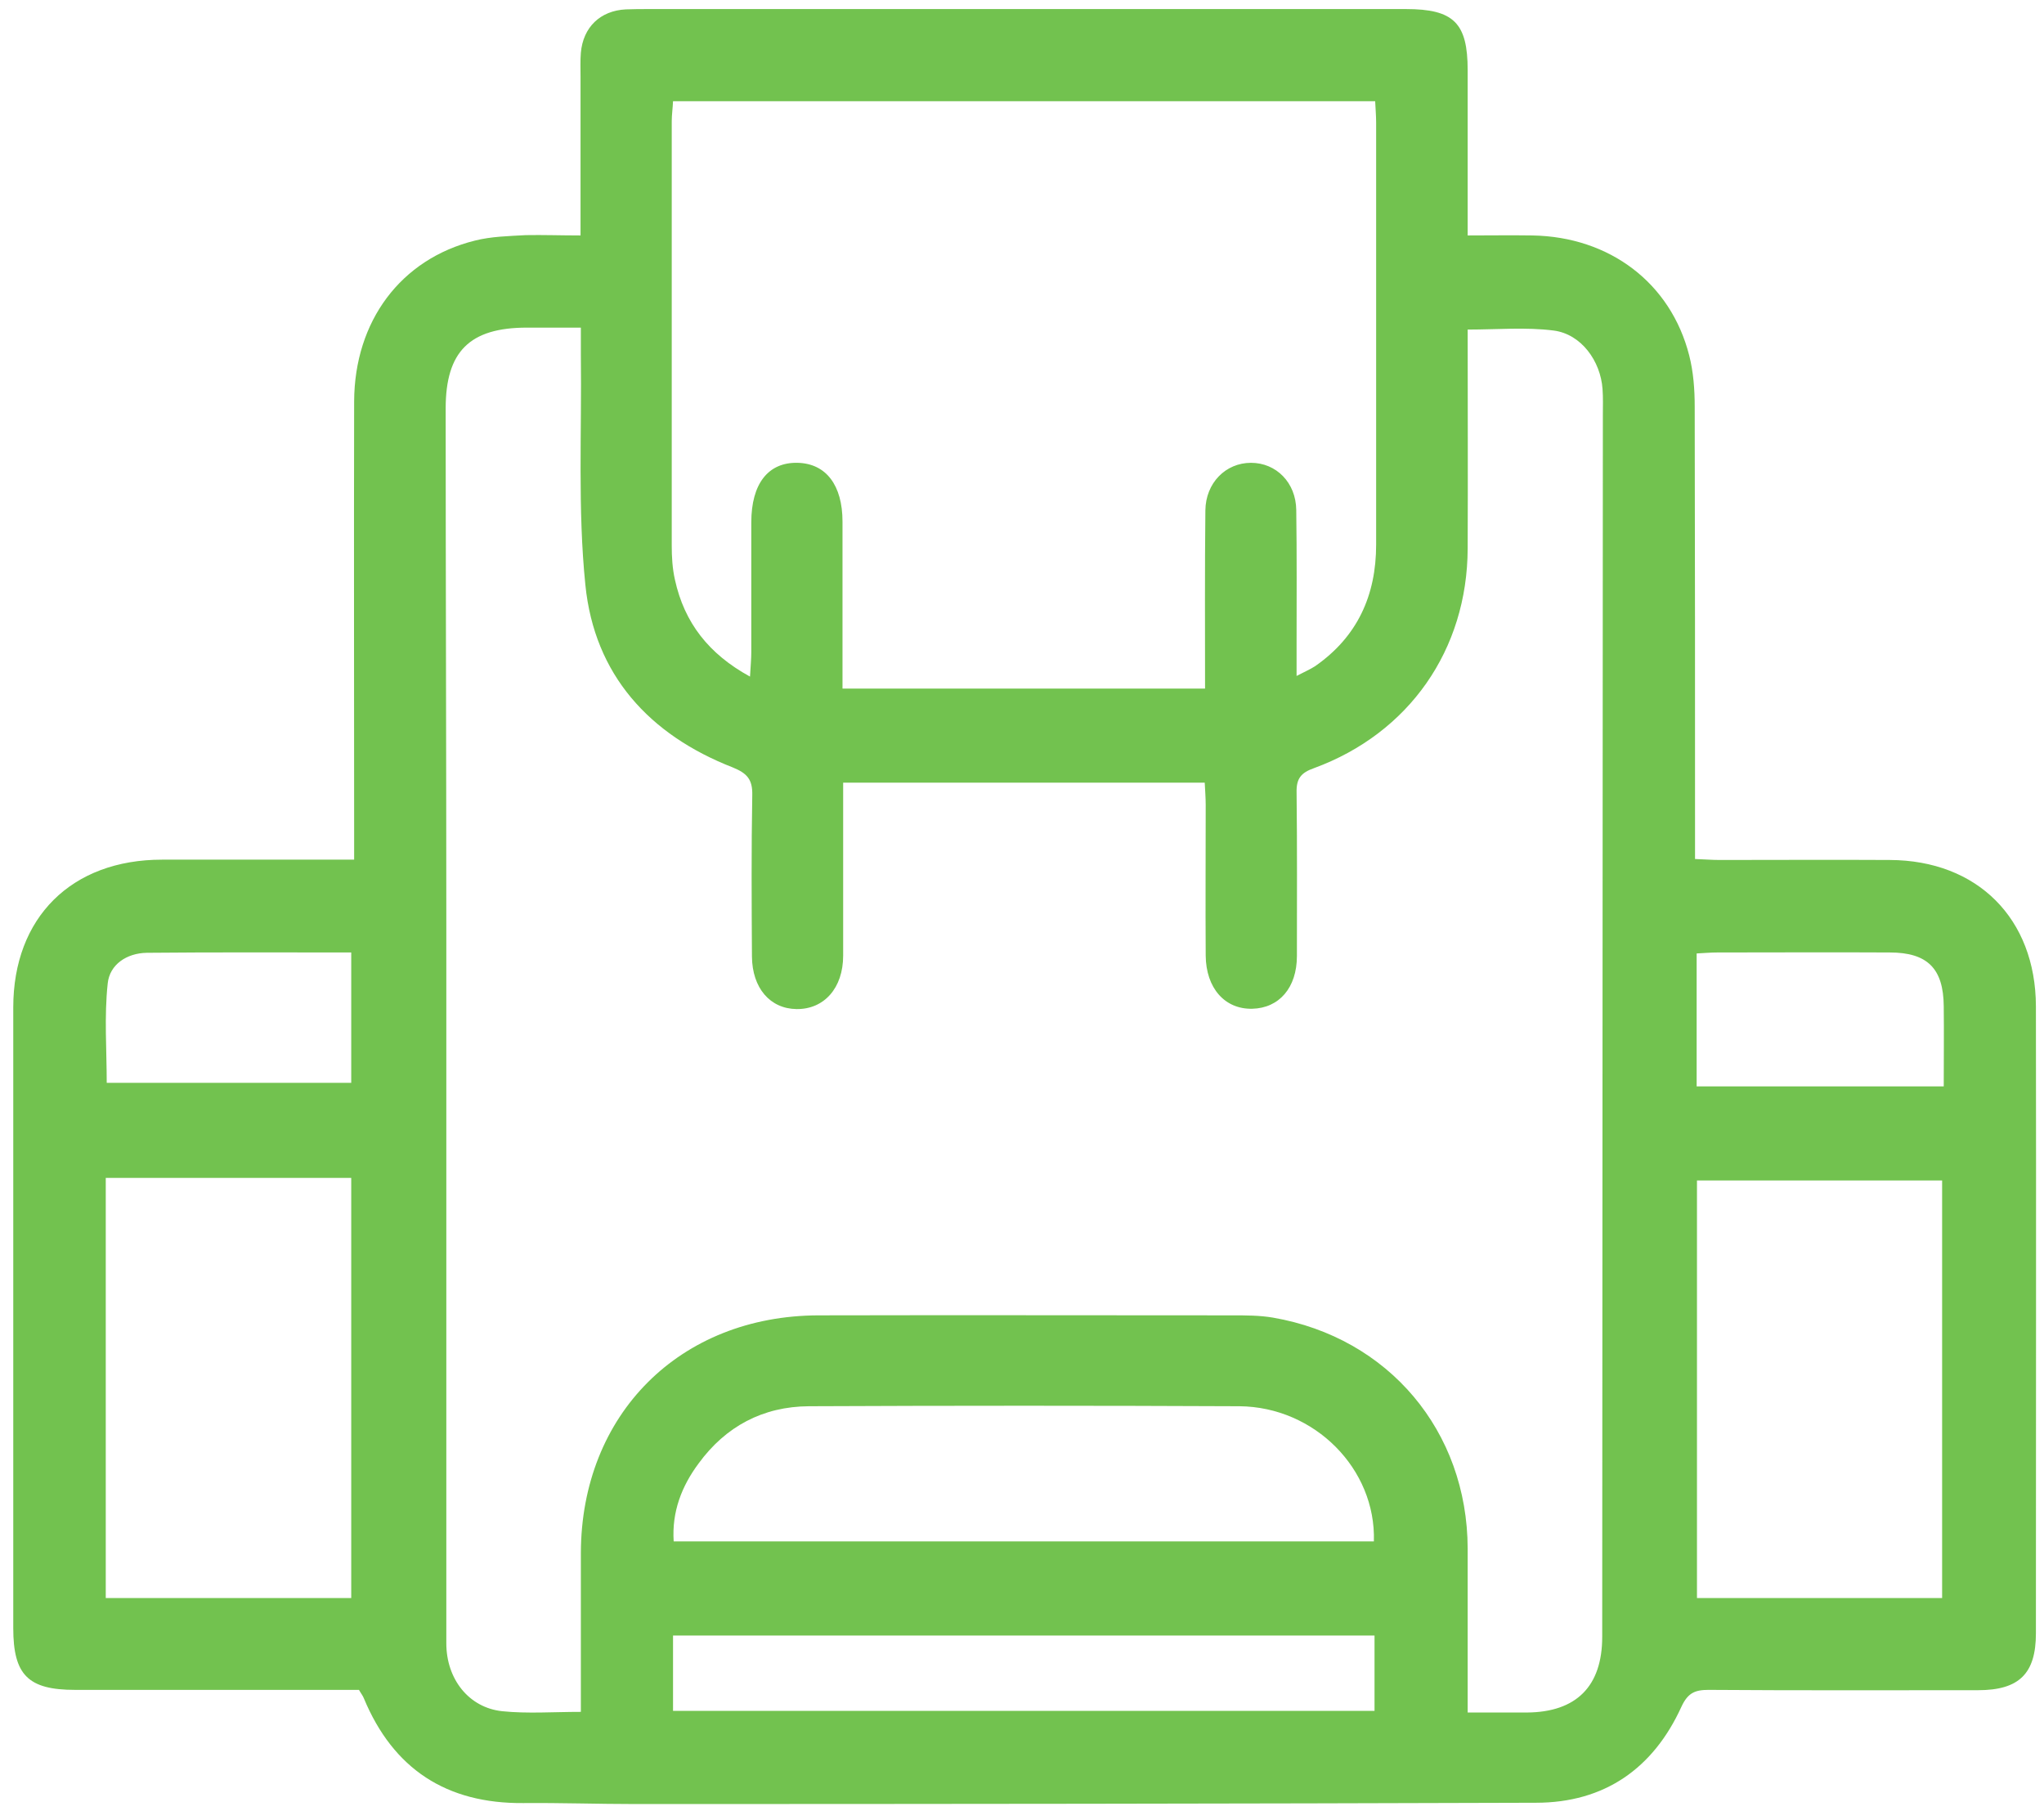 <?xml version="1.0" encoding="utf-8"?>
<!-- Generator: Adobe Illustrator 25.3.1, SVG Export Plug-In . SVG Version: 6.00 Build 0)  -->
<svg version="1.1" id="Layer_1" xmlns="http://www.w3.org/2000/svg" xmlns:xlink="http://www.w3.org/1999/xlink" x="0px" y="0px"
	 viewBox="0 0 632 560" style="enable-background:new 0 0 632 560;" xml:space="preserve">
<style type="text/css">
	.st0{fill:#72C24F;}
</style>
<g>
	<g>
		<path class="st0" d="M179.5,72.8c0-16.9,0-33.1,0-49.2c0-2.4-0.1-4.9,0.1-7.3c0.7-7.9,6-13,13.9-13.4c2.4-0.1,4.9-0.1,7.3-0.1
			c78,0,155.9,0,233.9,0c14.8,0,19.1,4.3,19.1,18.9c0,16.6,0,33.3,0,51.1c6.9,0,13.4-0.1,20,0c23.9,0.4,42.8,14.7,48.5,37.1
			c1.3,5.1,1.7,10.5,1.7,15.8c0.1,43.8,0.1,87.5,0.1,131.3c0,2.6,0,5.3,0,8.6c2.9,0.1,5.2,0.3,7.6,0.3c17.5,0,35.1-0.1,52.6,0
			c27.1,0.1,45.1,18.1,45.2,45.2c0.1,64.6,0,129.3,0,193.9c0,12.5-5.2,17.6-17.9,17.6c-27.8,0-55.5,0.1-83.3-0.1
			c-4.2,0-6.4,0.9-8.4,5.2c-8.7,19.1-23.8,29.7-45,29.7c-92.8,0.3-185.7,0.4-278.5,0.4c-11.5,0-23.1-0.4-34.6-0.3
			c-23.7,0.2-40.2-10.5-49.3-32.4c-0.3-0.8-0.9-1.5-1.5-2.6c-29.2,0-58.5,0-87.8,0c-14.5,0-19.1-4.6-19.1-19.1c0-64,0-127.9,0-191.9
			c0-27.8,18-45.7,46-45.7c17.1,0,34.2,0,51.3,0c2.4,0,4.8,0,8.1,0c0-3.3,0-5.8,0-8.4c0-44.4-0.1-88.8,0-133.3
			c0.1-24.8,14.4-44,37.3-49.7c5.1-1.3,10.5-1.4,15.8-1.7C167.9,72.6,173.4,72.8,179.5,72.8z M453.8,529.5c6.8,0,12.5,0,18.3,0
			c15.3-0.1,23.3-8.1,23.3-23.4c0.1-125.9,0.1-251.9,0.2-377.8c0-2.7,0.1-5.3-0.1-8c-0.6-8.7-6.6-17-15.1-18.1
			c-8.6-1.1-17.5-0.3-26.6-0.3c0,22.9,0.1,45.3,0,67.7c-0.1,31.3-18.1,57.1-47.5,67.9c-4,1.4-5.5,3.2-5.4,7.5
			c0.2,16.9,0.1,33.8,0.1,50.6c0,9.8-5.5,16.1-13.8,16.3c-8.5,0.2-14.3-6.4-14.4-16.4c-0.1-15.5,0-31.1,0-46.6
			c0-2.3-0.2-4.7-0.3-6.9c-37.6,0-74.4,0-111.8,0c0,2.8,0,5.2,0,7.5c0,15.3,0,30.7,0,46c0,10-5.9,16.6-14.4,16.5
			c-8.2-0.1-13.7-6.5-13.8-16.2c-0.1-16.7-0.2-33.3,0.1-50c0.1-4.8-1.6-6.7-6-8.5c-25.9-10.1-42.8-28.7-45.6-56.4
			c-2.4-23.5-1.1-47.4-1.4-71.2c0-2.6,0-5.2,0-8.4c-6.1,0-11.4,0-16.7,0c-17.7,0-25.1,7.4-25.1,25c0,53.3,0.2,106.6,0.2,159.9
			c0,74,0,147.9,0,221.9c0,11,6.9,19.9,17.3,21c7.8,0.8,15.8,0.2,24.3,0.2c0-16.8,0-32.9,0-49.1c0.1-42.9,30.6-73.4,73.5-73.5
			c42.6-0.1,85.3,0,127.9,0c4.2,0,8.5,0,12.6,0.7c35.8,6.2,60.1,35.1,60.2,71.4C453.8,495.4,453.8,512.1,453.8,529.5z M425.2,31.3
			c-72.6,0-144.6,0-217.1,0c-0.1,2.3-0.4,4.2-0.4,6.2c0,43.7,0,87.4,0,131.2c0,3.5,0.2,7.1,1,10.6c2.9,13.2,10.4,22.9,23.2,29.9
			c0.2-3.4,0.4-5.5,0.4-7.7c0-13.3,0-26.6,0-40c0-11.9,5.2-18.6,14.3-18.4c8.8,0.2,13.9,6.9,13.9,18.2c0,14.9,0,29.8,0,44.6
			c0,2.3,0,4.7,0,7c37.9,0,74.9,0,112.1,0c0-18.7-0.1-36.9,0.1-55.1c0.1-8.5,6.3-14.7,14.1-14.7c7.8,0,13.9,6.1,14,14.6
			c0.2,14,0.1,28,0.1,42c0,2.8,0,5.5,0,9.3c2.7-1.4,4.3-2.1,5.7-3c13.1-9.1,18.9-21.9,18.9-37.6c0-43.5,0-87,0-130.5
			C425.5,35.8,425.3,33.6,425.2,31.3z M108.6,494.1c0-43.7,0-86.7,0-129.9c-25.5,0-50.6,0-75.9,0c0,43.5,0,86.5,0,129.9
			C58.1,494.1,83.1,494.1,108.6,494.1z M600.5,494.1c0-43.5,0-86.2,0-129.1c-25.5,0-50.6,0-75.8,0c0,43.3,0,86,0,129.1
			C550.1,494.1,575.1,494.1,600.5,494.1z M424.8,476.6c0.7-22.4-18.3-41.6-41.6-41.8c-44.4-0.2-88.7-0.2-133.1,0
			c-14.2,0.1-25.7,6.2-34.1,17.7c-5.2,7-8.3,14.9-7.7,24.1C280.7,476.6,352.5,476.6,424.8,476.6z M208.1,529c72.8,0,144.8,0,216.9,0
			c0-8.1,0-15.7,0-23.3c-72.6,0-144.6,0-216.9,0C208.1,513.6,208.1,521.1,208.1,529z M524.6,335.9c25.7,0,50.7,0,76.4,0
			c0-8.5,0.1-16.7,0-24.8c-0.1-11.6-5-16.6-16.7-16.6c-17.8-0.1-35.5,0-53.3,0c-2.1,0-4.2,0.2-6.4,0.3
			C524.6,308.9,524.6,322.2,524.6,335.9z M108.6,294.5c-21.6,0-42.4-0.1-63.2,0.1c-6.2,0.1-11.5,3.6-12.1,9.5
			c-1.1,10.2-0.3,20.5-0.3,30.7c25.5,0,50.4,0,75.6,0C108.6,321.3,108.6,308.3,108.6,294.5z"/>
	</g>
</g>
</svg>

